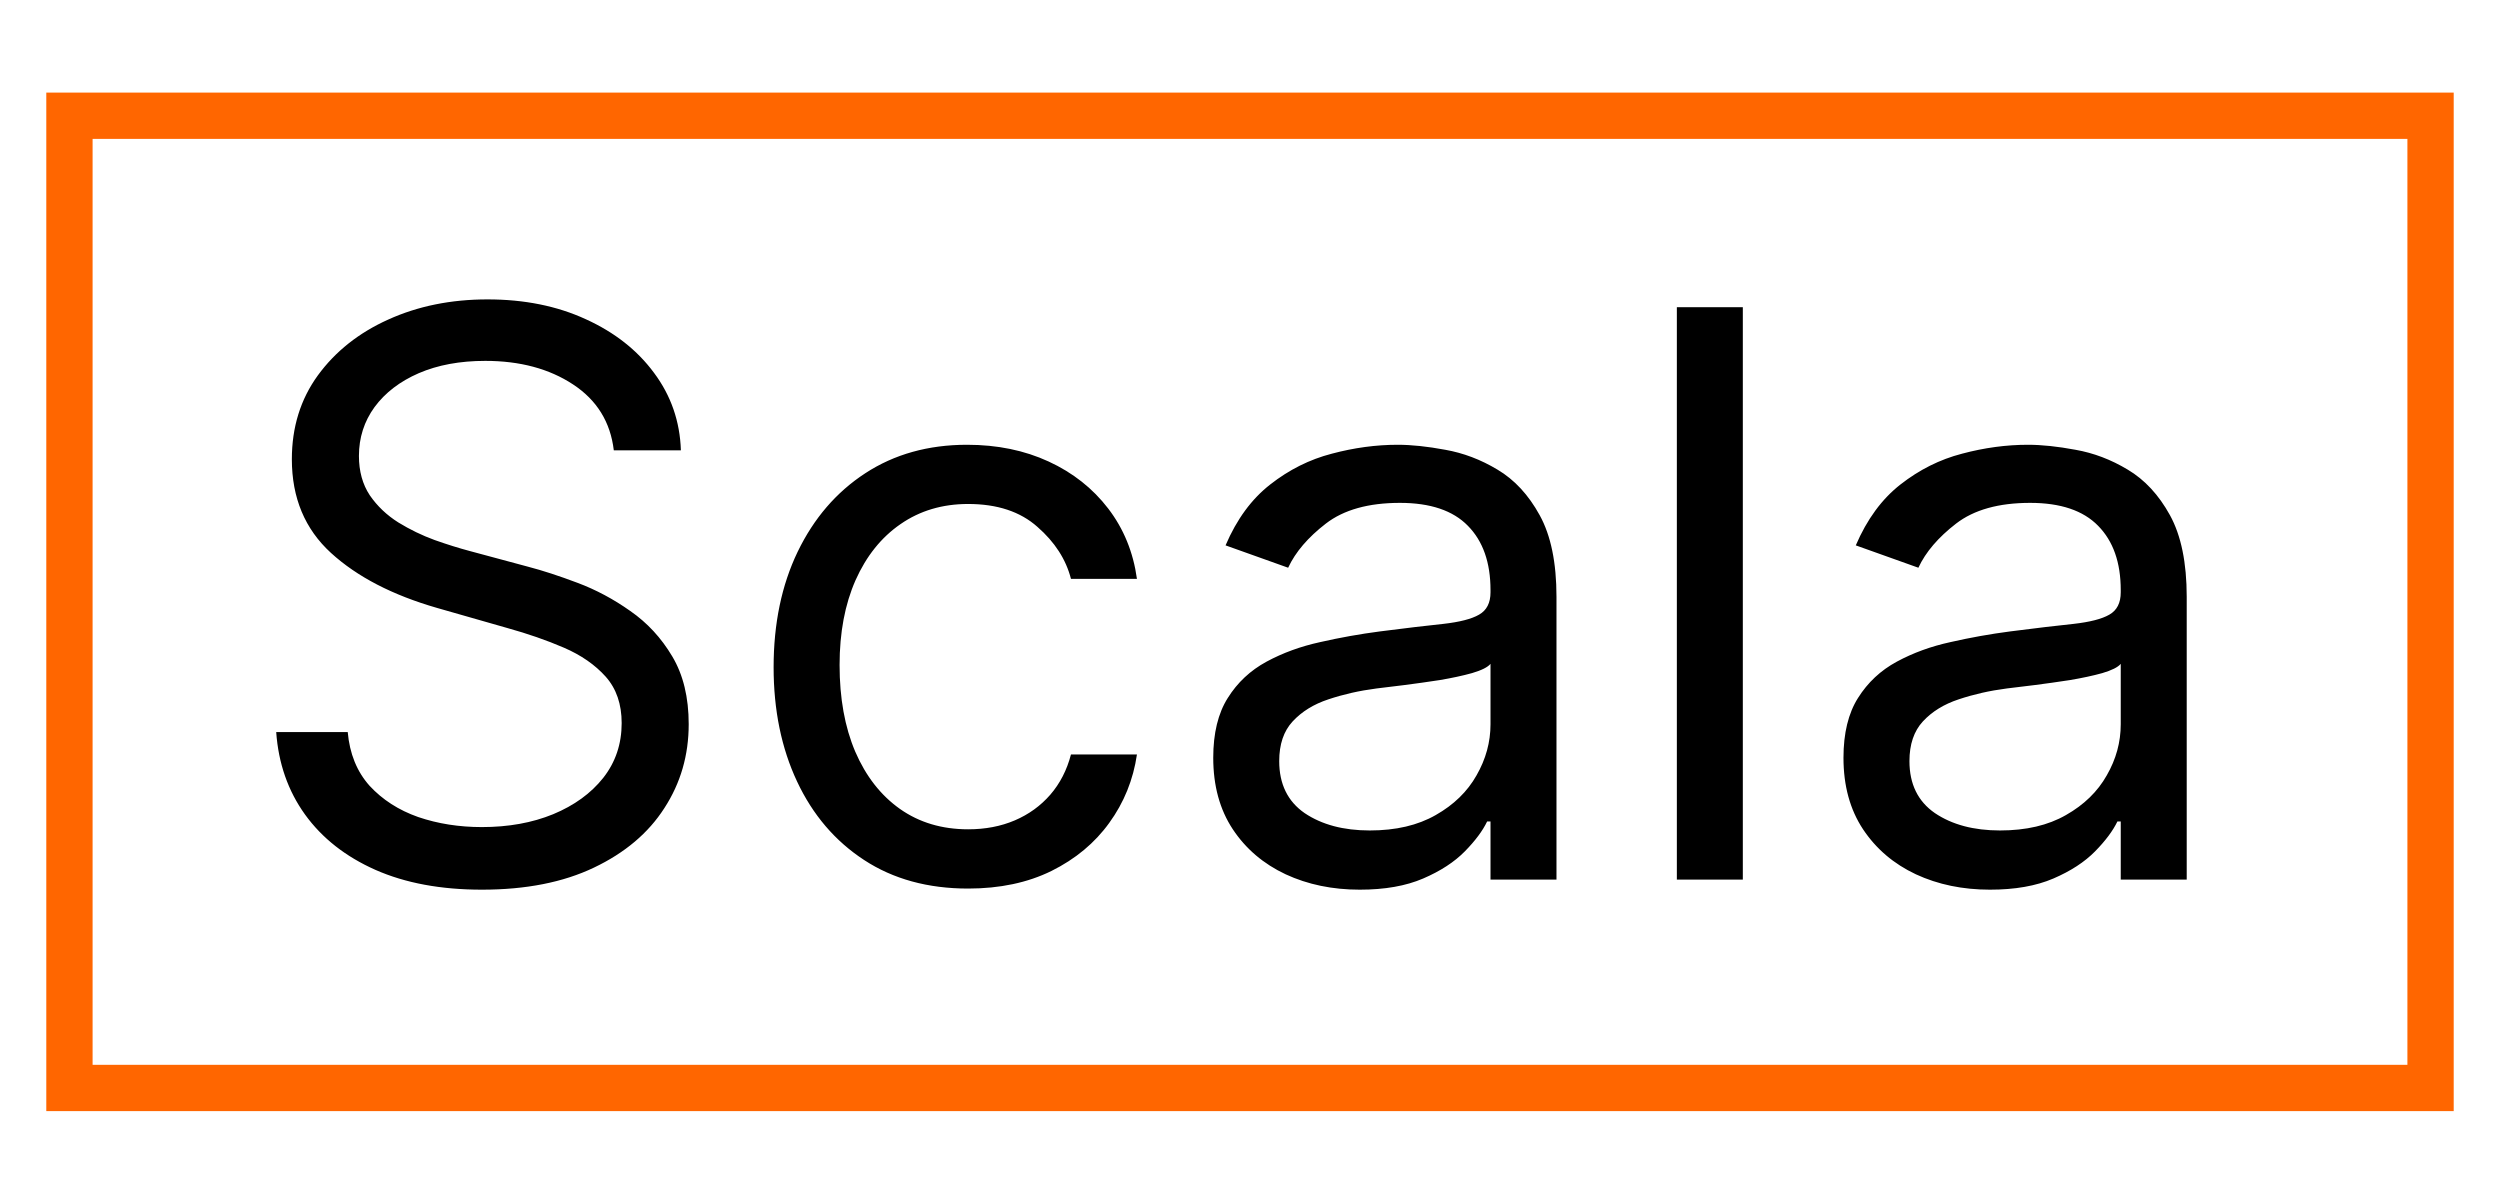 <?xml version="1.0" encoding="UTF-8"?> <svg xmlns="http://www.w3.org/2000/svg" width="54" height="26" viewBox="0 0 54 26" fill="none"><rect x="1.5" y="2.5" width="51" height="21" stroke="#FF6600"></rect><path d="M13.258 9.727C13.186 9.116 12.892 8.641 12.377 8.303C11.862 7.964 11.23 7.795 10.482 7.795C9.934 7.795 9.455 7.884 9.045 8.061C8.638 8.238 8.32 8.482 8.091 8.792C7.866 9.101 7.753 9.454 7.753 9.848C7.753 10.178 7.831 10.462 7.988 10.699C8.149 10.933 8.355 11.128 8.604 11.285C8.854 11.438 9.115 11.565 9.389 11.665C9.663 11.762 9.914 11.84 10.143 11.901L11.399 12.239C11.721 12.323 12.079 12.44 12.474 12.589C12.872 12.738 13.252 12.941 13.615 13.198C13.981 13.452 14.283 13.778 14.52 14.177C14.758 14.575 14.876 15.064 14.876 15.643C14.876 16.312 14.701 16.915 14.351 17.454C14.005 17.994 13.498 18.422 12.83 18.74C12.166 19.058 11.359 19.217 10.409 19.217C9.524 19.217 8.757 19.075 8.109 18.789C7.465 18.503 6.958 18.105 6.588 17.593C6.221 17.082 6.014 16.489 5.966 15.812H7.511C7.552 16.279 7.709 16.666 7.982 16.972C8.26 17.273 8.61 17.499 9.033 17.648C9.459 17.793 9.918 17.865 10.409 17.865C10.981 17.865 11.494 17.773 11.948 17.587C12.403 17.398 12.764 17.137 13.029 16.803C13.295 16.465 13.428 16.07 13.428 15.619C13.428 15.209 13.313 14.875 13.084 14.617C12.854 14.36 12.552 14.15 12.178 13.989C11.804 13.828 11.399 13.688 10.964 13.567L9.443 13.132C8.477 12.854 7.713 12.458 7.149 11.943C6.586 11.428 6.304 10.754 6.304 9.92C6.304 9.228 6.491 8.625 6.865 8.109C7.244 7.59 7.751 7.188 8.387 6.902C9.027 6.612 9.741 6.467 10.53 6.467C11.327 6.467 12.035 6.61 12.655 6.896C13.275 7.178 13.766 7.564 14.128 8.055C14.494 8.546 14.687 9.103 14.707 9.727H13.258ZM20.912 19.193C20.043 19.193 19.294 18.988 18.666 18.577C18.038 18.167 17.555 17.601 17.217 16.881C16.879 16.161 16.71 15.338 16.71 14.412C16.71 13.47 16.883 12.639 17.229 11.919C17.579 11.194 18.066 10.629 18.69 10.222C19.318 9.812 20.051 9.607 20.888 9.607C21.54 9.607 22.127 9.727 22.651 9.969C23.174 10.21 23.602 10.548 23.936 10.983C24.27 11.418 24.478 11.925 24.558 12.504H23.133C23.025 12.082 22.783 11.707 22.409 11.381C22.039 11.051 21.54 10.886 20.912 10.886C20.356 10.886 19.869 11.031 19.451 11.321C19.036 11.607 18.712 12.011 18.479 12.534C18.25 13.054 18.135 13.663 18.135 14.364C18.135 15.08 18.247 15.704 18.473 16.235C18.702 16.766 19.024 17.179 19.439 17.473C19.857 17.767 20.348 17.913 20.912 17.913C21.282 17.913 21.618 17.849 21.92 17.72C22.222 17.591 22.477 17.406 22.687 17.165C22.896 16.923 23.045 16.634 23.133 16.296H24.558C24.478 16.843 24.278 17.336 23.96 17.774C23.647 18.209 23.23 18.555 22.711 18.813C22.196 19.066 21.596 19.193 20.912 19.193ZM29.37 19.217C28.782 19.217 28.249 19.107 27.77 18.885C27.291 18.66 26.91 18.336 26.629 17.913C26.347 17.487 26.206 16.972 26.206 16.368C26.206 15.837 26.311 15.406 26.52 15.076C26.729 14.742 27.009 14.48 27.359 14.291C27.709 14.102 28.096 13.961 28.518 13.869C28.945 13.772 29.374 13.695 29.804 13.639C30.368 13.567 30.825 13.512 31.175 13.476C31.529 13.436 31.786 13.37 31.947 13.277C32.112 13.184 32.195 13.023 32.195 12.794V12.746C32.195 12.15 32.032 11.687 31.706 11.357C31.384 11.027 30.895 10.862 30.239 10.862C29.559 10.862 29.026 11.011 28.639 11.309C28.253 11.607 27.981 11.925 27.824 12.263L26.472 11.78C26.713 11.216 27.035 10.778 27.438 10.464C27.844 10.146 28.287 9.924 28.766 9.8C29.249 9.671 29.724 9.607 30.191 9.607C30.488 9.607 30.831 9.643 31.217 9.715C31.607 9.784 31.984 9.926 32.346 10.144C32.712 10.361 33.016 10.689 33.257 11.128C33.499 11.566 33.62 12.154 33.62 12.891V19H32.195V17.744H32.122C32.026 17.945 31.865 18.161 31.64 18.39C31.414 18.62 31.114 18.815 30.74 18.976C30.366 19.137 29.909 19.217 29.37 19.217ZM29.587 17.938C30.15 17.938 30.625 17.827 31.012 17.605C31.402 17.384 31.696 17.098 31.893 16.748C32.094 16.398 32.195 16.03 32.195 15.643V14.339C32.135 14.412 32.002 14.478 31.796 14.539C31.595 14.595 31.362 14.645 31.096 14.69C30.834 14.73 30.579 14.766 30.329 14.798C30.084 14.826 29.885 14.851 29.732 14.871C29.361 14.919 29.015 14.998 28.693 15.106C28.375 15.211 28.118 15.37 27.921 15.583C27.727 15.792 27.631 16.078 27.631 16.44C27.631 16.935 27.814 17.31 28.18 17.563C28.551 17.813 29.019 17.938 29.587 17.938ZM37.645 6.636V19H36.22V6.636H37.645ZM42.983 19.217C42.395 19.217 41.862 19.107 41.383 18.885C40.904 18.66 40.524 18.336 40.242 17.913C39.96 17.487 39.819 16.972 39.819 16.368C39.819 15.837 39.924 15.406 40.133 15.076C40.343 14.742 40.622 14.48 40.973 14.291C41.323 14.102 41.709 13.961 42.132 13.869C42.558 13.772 42.987 13.695 43.417 13.639C43.981 13.567 44.438 13.512 44.788 13.476C45.142 13.436 45.4 13.37 45.561 13.277C45.726 13.184 45.808 13.023 45.808 12.794V12.746C45.808 12.15 45.645 11.687 45.319 11.357C44.997 11.027 44.508 10.862 43.852 10.862C43.172 10.862 42.639 11.011 42.252 11.309C41.866 11.607 41.594 11.925 41.437 12.263L40.085 11.78C40.327 11.216 40.649 10.778 41.051 10.464C41.458 10.146 41.9 9.924 42.379 9.8C42.862 9.671 43.337 9.607 43.804 9.607C44.102 9.607 44.444 9.643 44.83 9.715C45.221 9.784 45.597 9.926 45.959 10.144C46.325 10.361 46.629 10.689 46.871 11.128C47.112 11.566 47.233 12.154 47.233 12.891V19H45.808V17.744H45.736C45.639 17.945 45.478 18.161 45.253 18.39C45.027 18.62 44.727 18.815 44.353 18.976C43.979 19.137 43.522 19.217 42.983 19.217ZM43.2 17.938C43.764 17.938 44.239 17.827 44.625 17.605C45.015 17.384 45.309 17.098 45.506 16.748C45.708 16.398 45.808 16.03 45.808 15.643V14.339C45.748 14.412 45.615 14.478 45.41 14.539C45.209 14.595 44.975 14.645 44.709 14.69C44.448 14.73 44.192 14.766 43.943 14.798C43.697 14.826 43.498 14.851 43.345 14.871C42.975 14.919 42.629 14.998 42.307 15.106C41.989 15.211 41.731 15.37 41.534 15.583C41.341 15.792 41.244 16.078 41.244 16.44C41.244 16.935 41.427 17.31 41.794 17.563C42.164 17.813 42.633 17.938 43.2 17.938Z" fill="black"></path></svg> 